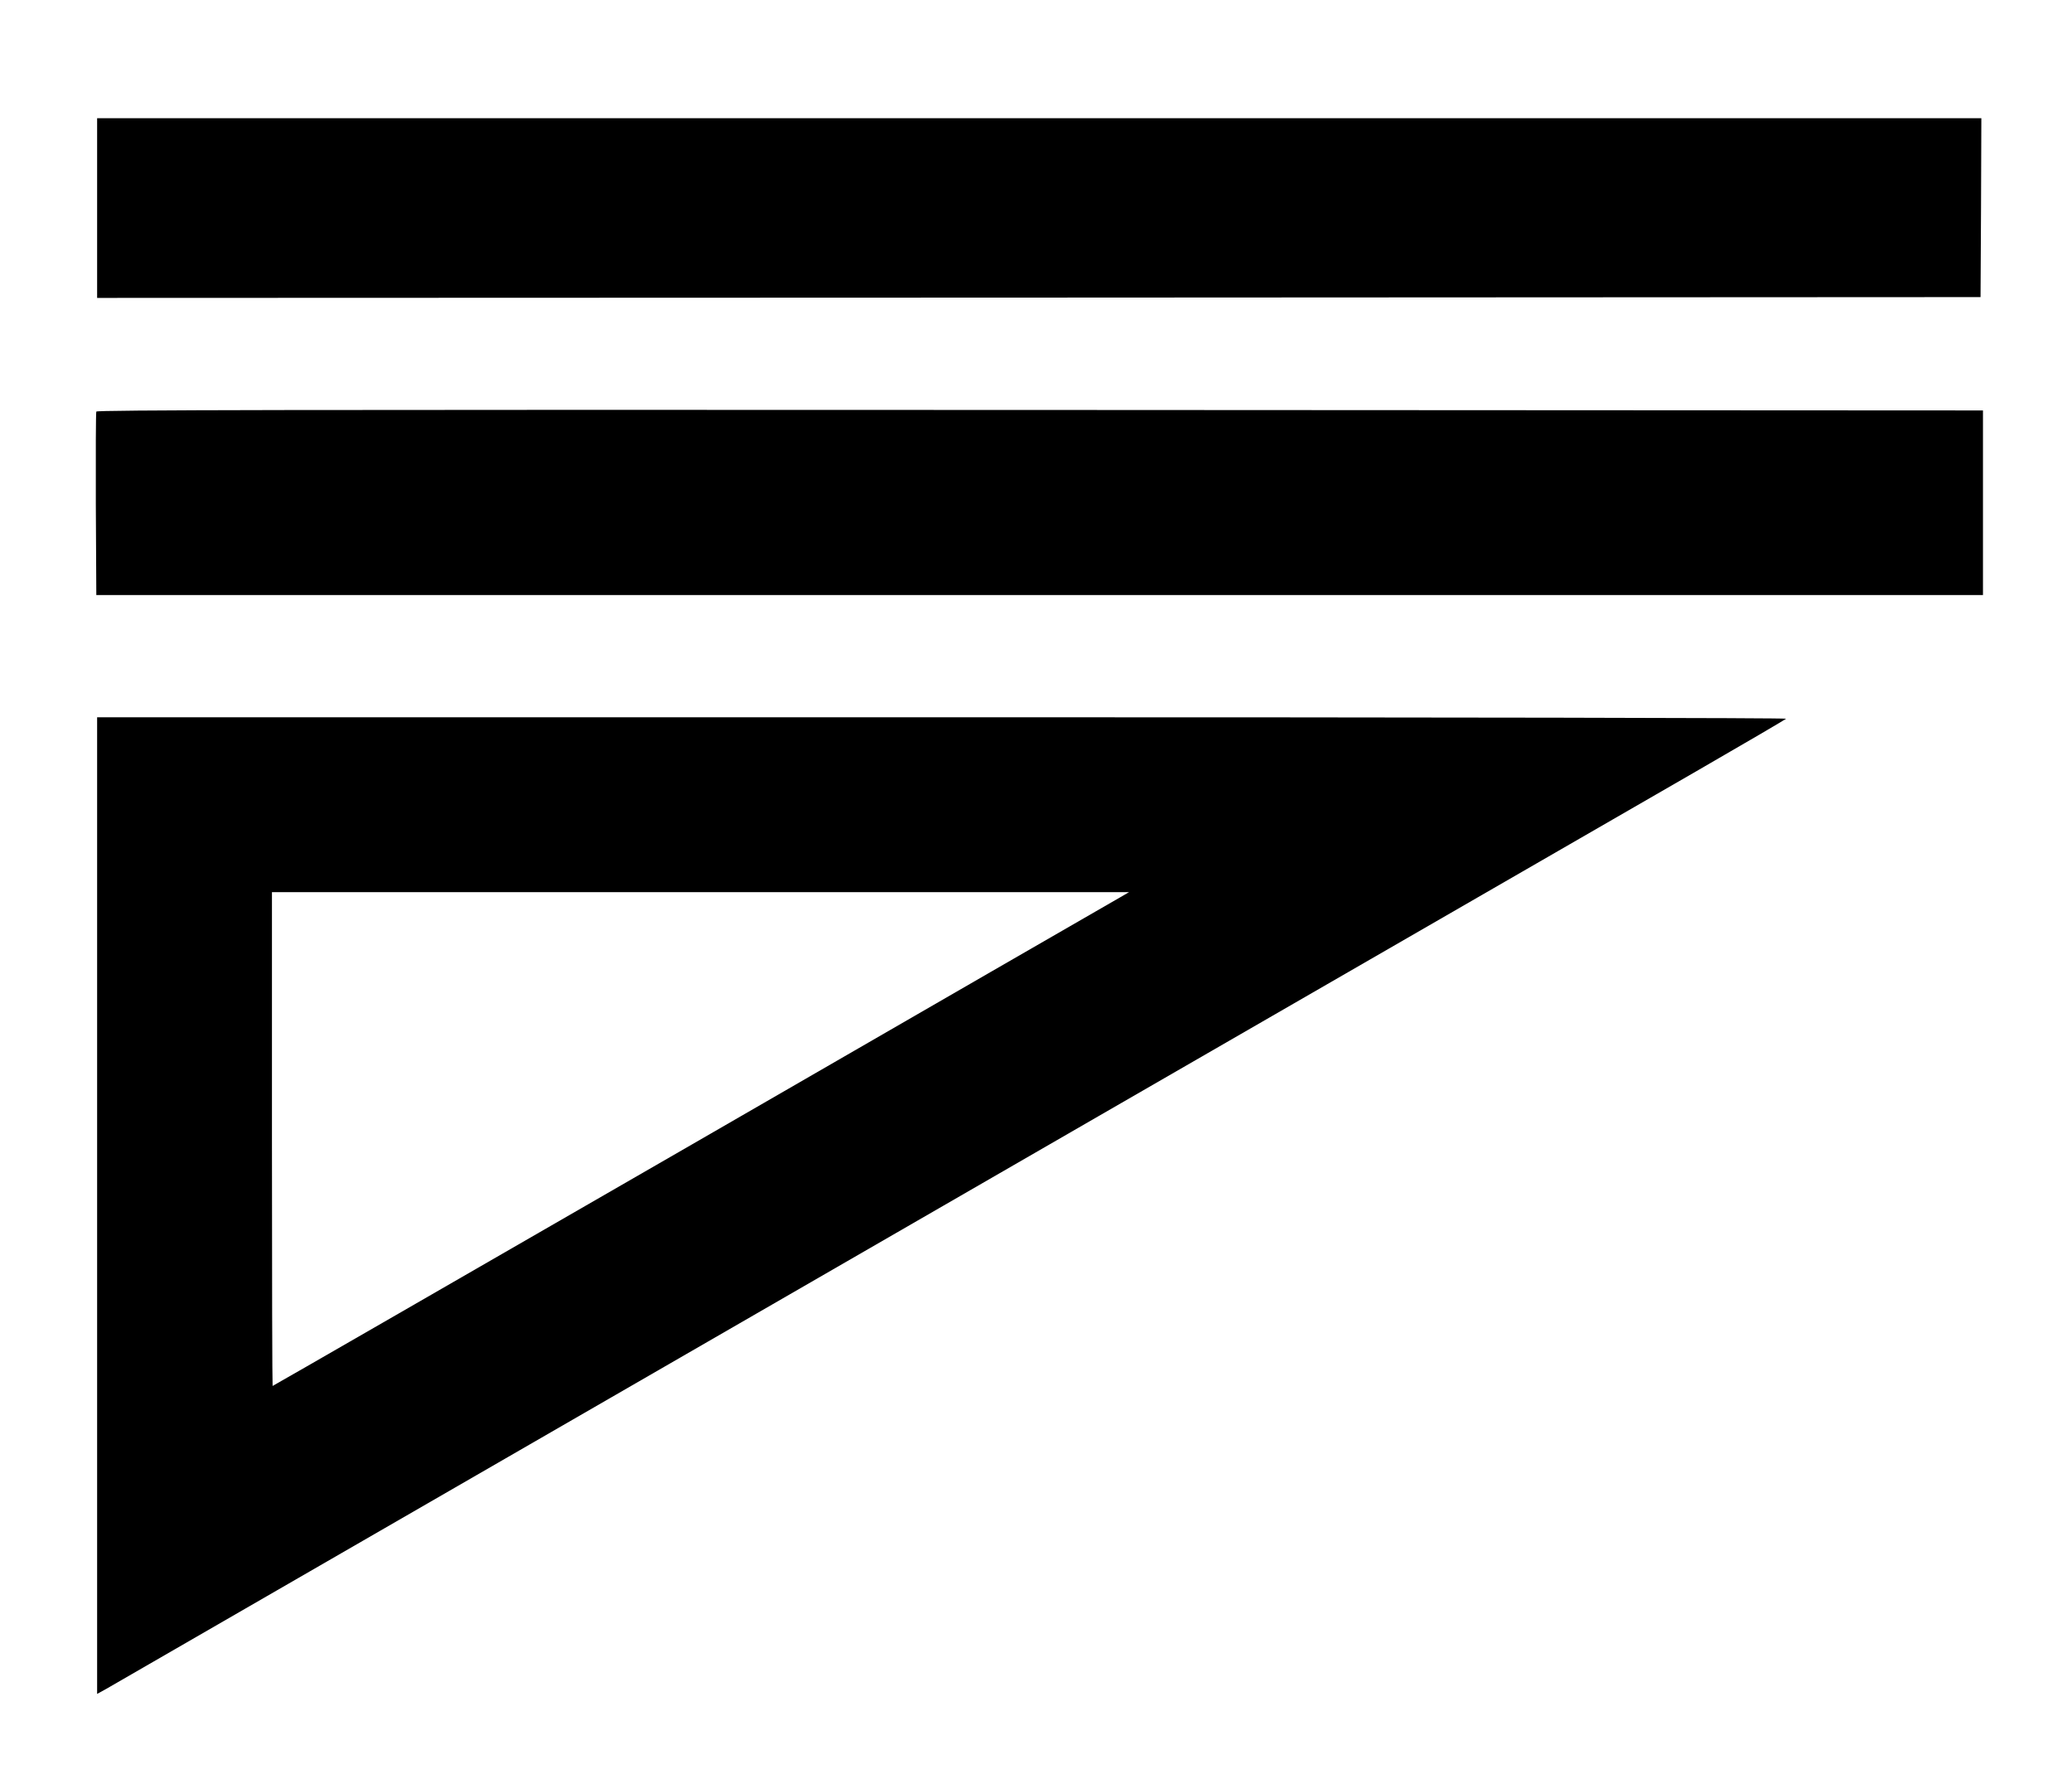 <?xml version="1.0" standalone="no"?>
<!DOCTYPE svg PUBLIC "-//W3C//DTD SVG 20010904//EN"
 "http://www.w3.org/TR/2001/REC-SVG-20010904/DTD/svg10.dtd">
<svg version="1.0" xmlns="http://www.w3.org/2000/svg"
 width="1280pt" height="1099pt" viewBox="0 0 1280 1099"
 preserveAspectRatio="xMidYMid meet">
<g transform="translate(0,1099) scale(0.1,-0.1)"
fill="#000000" stroke="none">
<path d="M600 9705 l0 -555 5818 2 5817 3 3 553 2 552 -5820 0 -5820 0 0 -555z"/>
<path d="M595 8448 c-3 -7 -4 -265 -3 -573 l3 -560 5828 0 5827 0 0 570 0 570
-5825 3 c-4655 2 -5827 0 -5830 -10z"/>
<path d="M600 3544 l0 -3016 58 32 c31 18 682 394 1447 835 1966 1135 7724
4457 8375 4832 300 173 549 319 554 324 6 5 -2034 9 -5212 9 l-5222 0 0 -3016z
m6320 1904 c-30 -17 -1220 -703 -2643 -1525 -1424 -821 -2590 -1493 -2593
-1493 -2 0 -4 686 -4 1525 l0 1525 2648 0 2647 0 -55 -32z"/>
</g>
</svg>
